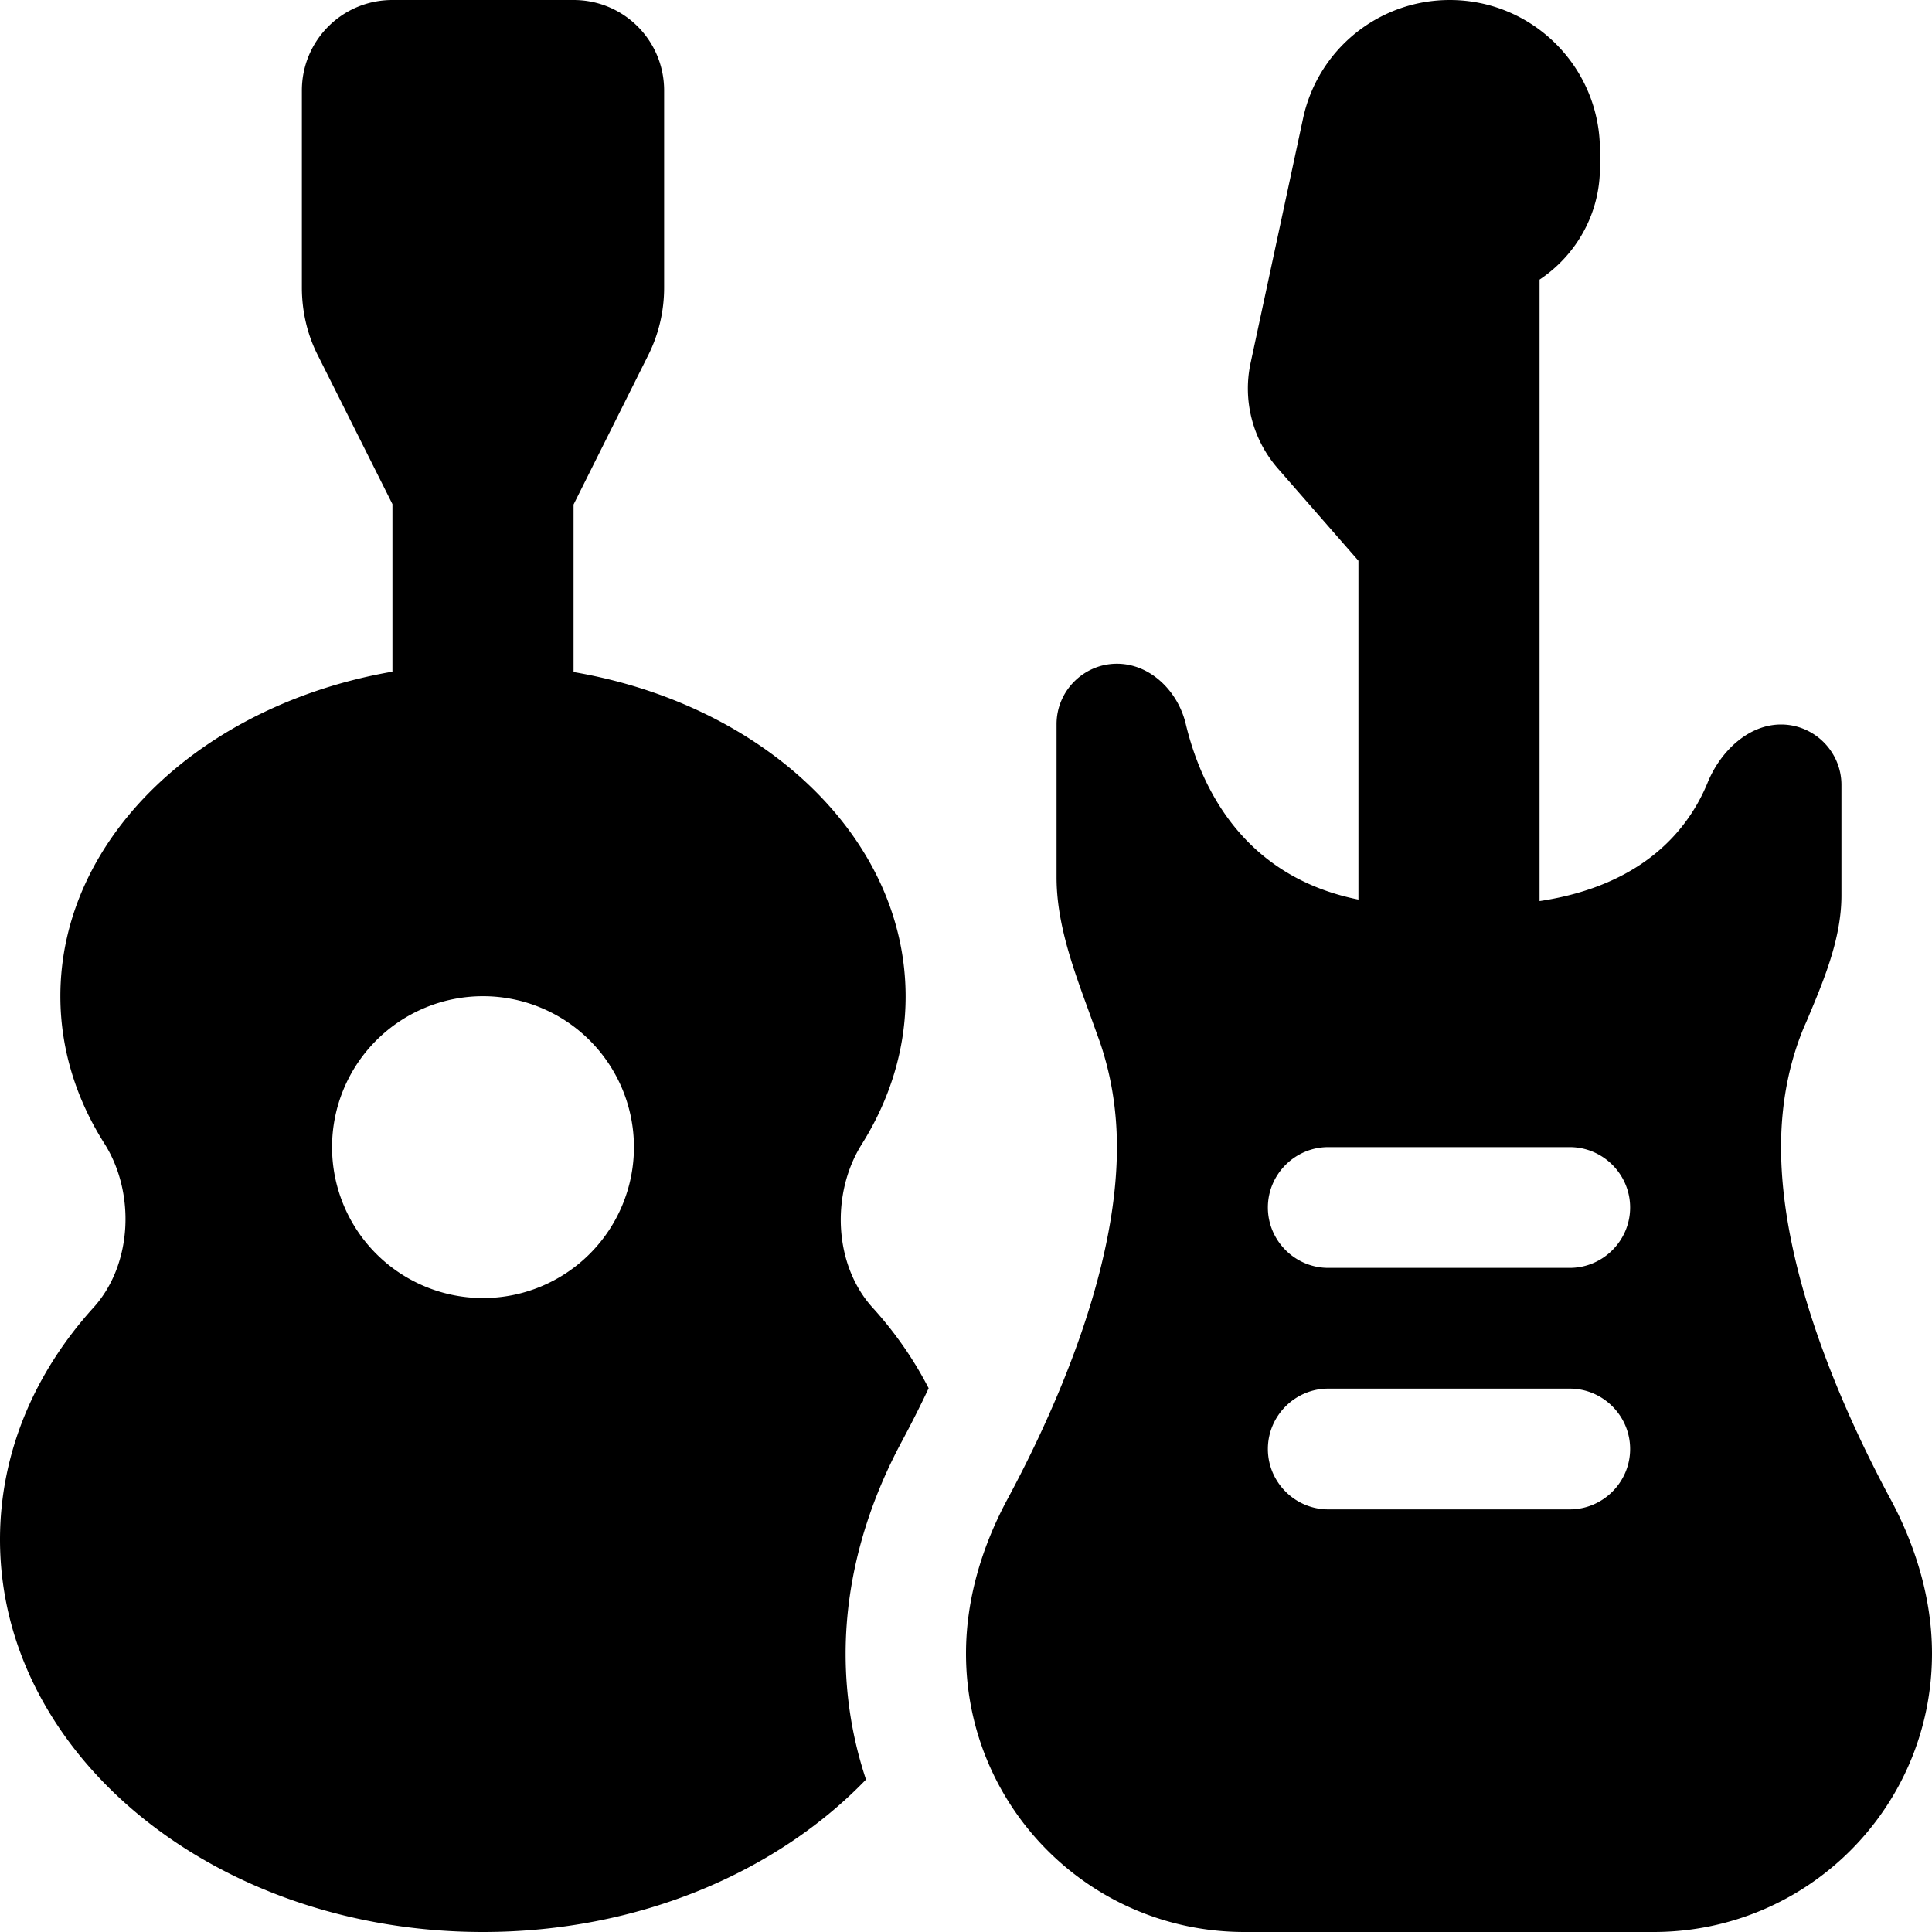 <svg xmlns="http://www.w3.org/2000/svg" viewBox="0 0 512 512"><!--! Font Awesome Pro 6.6.0 by @fontawesome - https://fontawesome.com License - https://fontawesome.com/license (Commercial License) Copyright 2024 Fonticons, Inc. --><path d="M104 0l48 0c13.3 0 24 10.7 24 24l0 52.2c0 6.2-1.4 12.3-4.2 17.9L152 133.7l0 44.4c50.3 8.6 88 43.8 88 86c0 14-4.2 27.3-11.6 39.1c-8.2 13-7.5 32 2.9 43.4c5.9 6.5 10.9 13.7 14.8 21.3c-2.3 4.9-4.7 9.6-7 13.9c-8.8 16.3-15 35.6-15 56.5c0 11.6 1.9 22.8 5.4 33.3C205.9 496.1 169.3 512 128 512C57.3 512 0 465.4 0 408c0-23 9.2-44.3 24.8-61.5c10.3-11.4 11.1-30.4 2.9-43.4C20.2 291.3 16 278 16 264c0-42.1 37.7-77.3 88-86l0-44.4L84.2 94.1C81.4 88.6 80 82.4 80 76.2L80 24C80 10.7 90.7 0 104 0zm24 344a40 40 0 1 0 0-80 40 40 0 1 0 0 80zM360 148.6l-21.4-24.5c-6.6-7.6-9.3-17.9-7.2-27.8l13.9-64.8C349.2 13.1 365.4 0 384.2 0c22 0 39.8 17.8 39.8 39.8l0 4.6c0 12.4-6.4 23.3-16 29.7l0 164.7c27.9-4.2 39.6-19.4 44.5-31.3c3.3-8.2 10.7-15.5 19.5-15.5s16 7.2 16 16l0 29.3c0 11.6-4.8 22.8-9.3 33.5l-.5 1.1c-3.3 7.8-6.2 18.5-6.2 32.1c0 33.5 17 70.9 28.8 92.9c6.9 12.7 11.2 26.9 11.2 41.3c0 40.8-33 73.8-73.8 73.8l-108.4 0C289 512 256 479 256 438.2c0-14.5 4.3-28.6 11.2-41.3C279 374.9 296 337.5 296 304c0-11.2-2-20.5-4.5-27.8c-.9-2.5-1.8-5-2.7-7.5c0 0 0 0 0 0s0 0 0 0c-4.3-11.8-8.8-23.8-8.8-36.2l0-40.6c0-8.8 7.2-16 16-16s16.1 7.2 18.2 15.8c3.9 16.4 14.9 40.5 45.8 46.7l0-89.9zM336 320c0 8.8 7.2 16 16 16l64 0c8.8 0 16-7.2 16-16s-7.2-16-16-16l-64 0c-8.8 0-16 7.2-16 16zm0 64c0 8.8 7.2 16 16 16l64 0c8.8 0 16-7.2 16-16s-7.2-16-16-16l-64 0c-8.8 0-16 7.2-16 16z"/></svg>